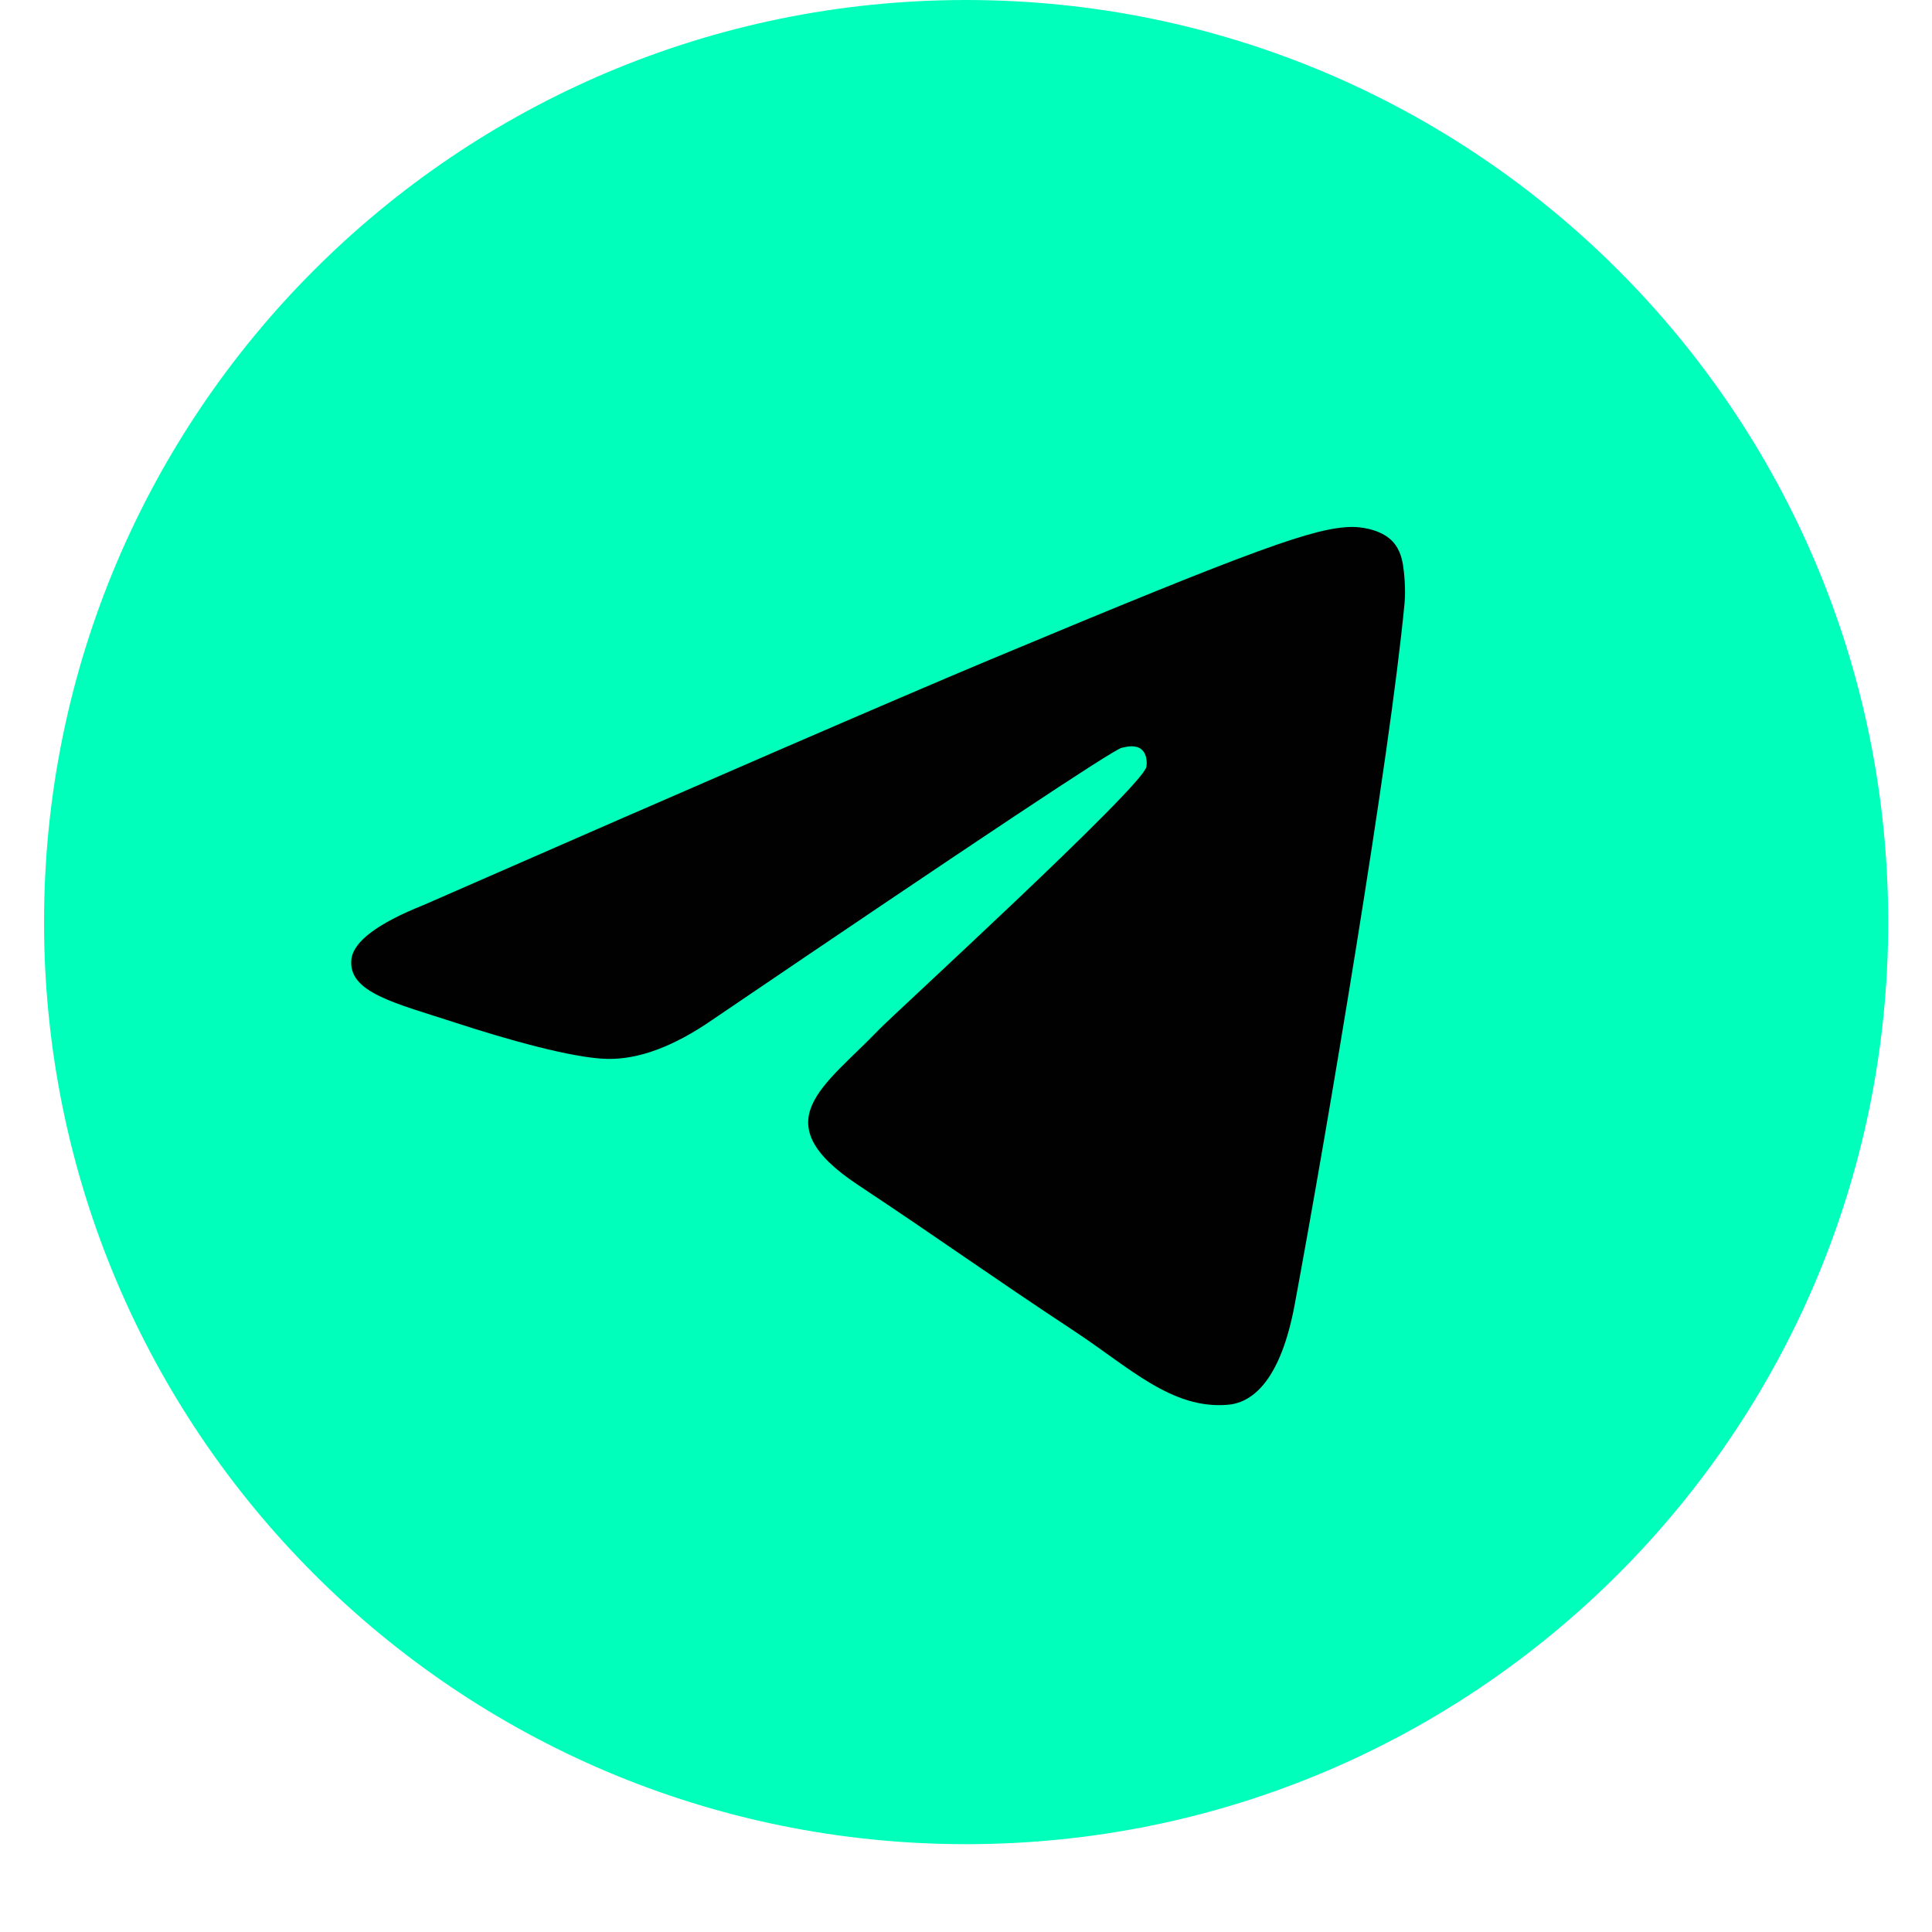 <svg width="24" height="24" viewBox="0 0 24 24" fill="none" xmlns="http://www.w3.org/2000/svg">
<path d="M12.001 22.909C18.328 22.909 23.456 17.781 23.456 11.454C23.456 5.128 18.328 0 12.001 0C5.675 0 0.547 5.128 0.547 11.454C0.547 17.781 5.675 22.909 12.001 22.909Z" fill="#00FFBA"/>
<path fill-rule="evenodd" clip-rule="evenodd" d="M5.263 11.242C8.777 9.703 11.12 8.688 12.293 8.197C15.641 6.797 16.336 6.554 16.79 6.546C16.889 6.544 17.112 6.569 17.257 6.687C17.379 6.786 17.412 6.921 17.428 7.015C17.444 7.11 17.464 7.324 17.448 7.492C17.267 9.409 16.482 14.06 16.083 16.207C15.914 17.115 15.581 17.42 15.259 17.45C14.559 17.514 14.027 16.984 13.349 16.538C12.288 15.838 11.689 15.403 10.659 14.72C9.469 13.932 10.241 13.498 10.919 12.79C11.096 12.605 14.181 9.784 14.24 9.528C14.248 9.496 14.255 9.376 14.184 9.313C14.114 9.25 14.01 9.272 13.935 9.289C13.828 9.313 12.133 10.44 8.85 12.668C8.369 13.001 7.933 13.162 7.543 13.154C7.112 13.145 6.285 12.909 5.669 12.708C4.914 12.461 4.314 12.331 4.366 11.912C4.394 11.694 4.693 11.47 5.263 11.242Z" fill="#010102"/>
</svg>
